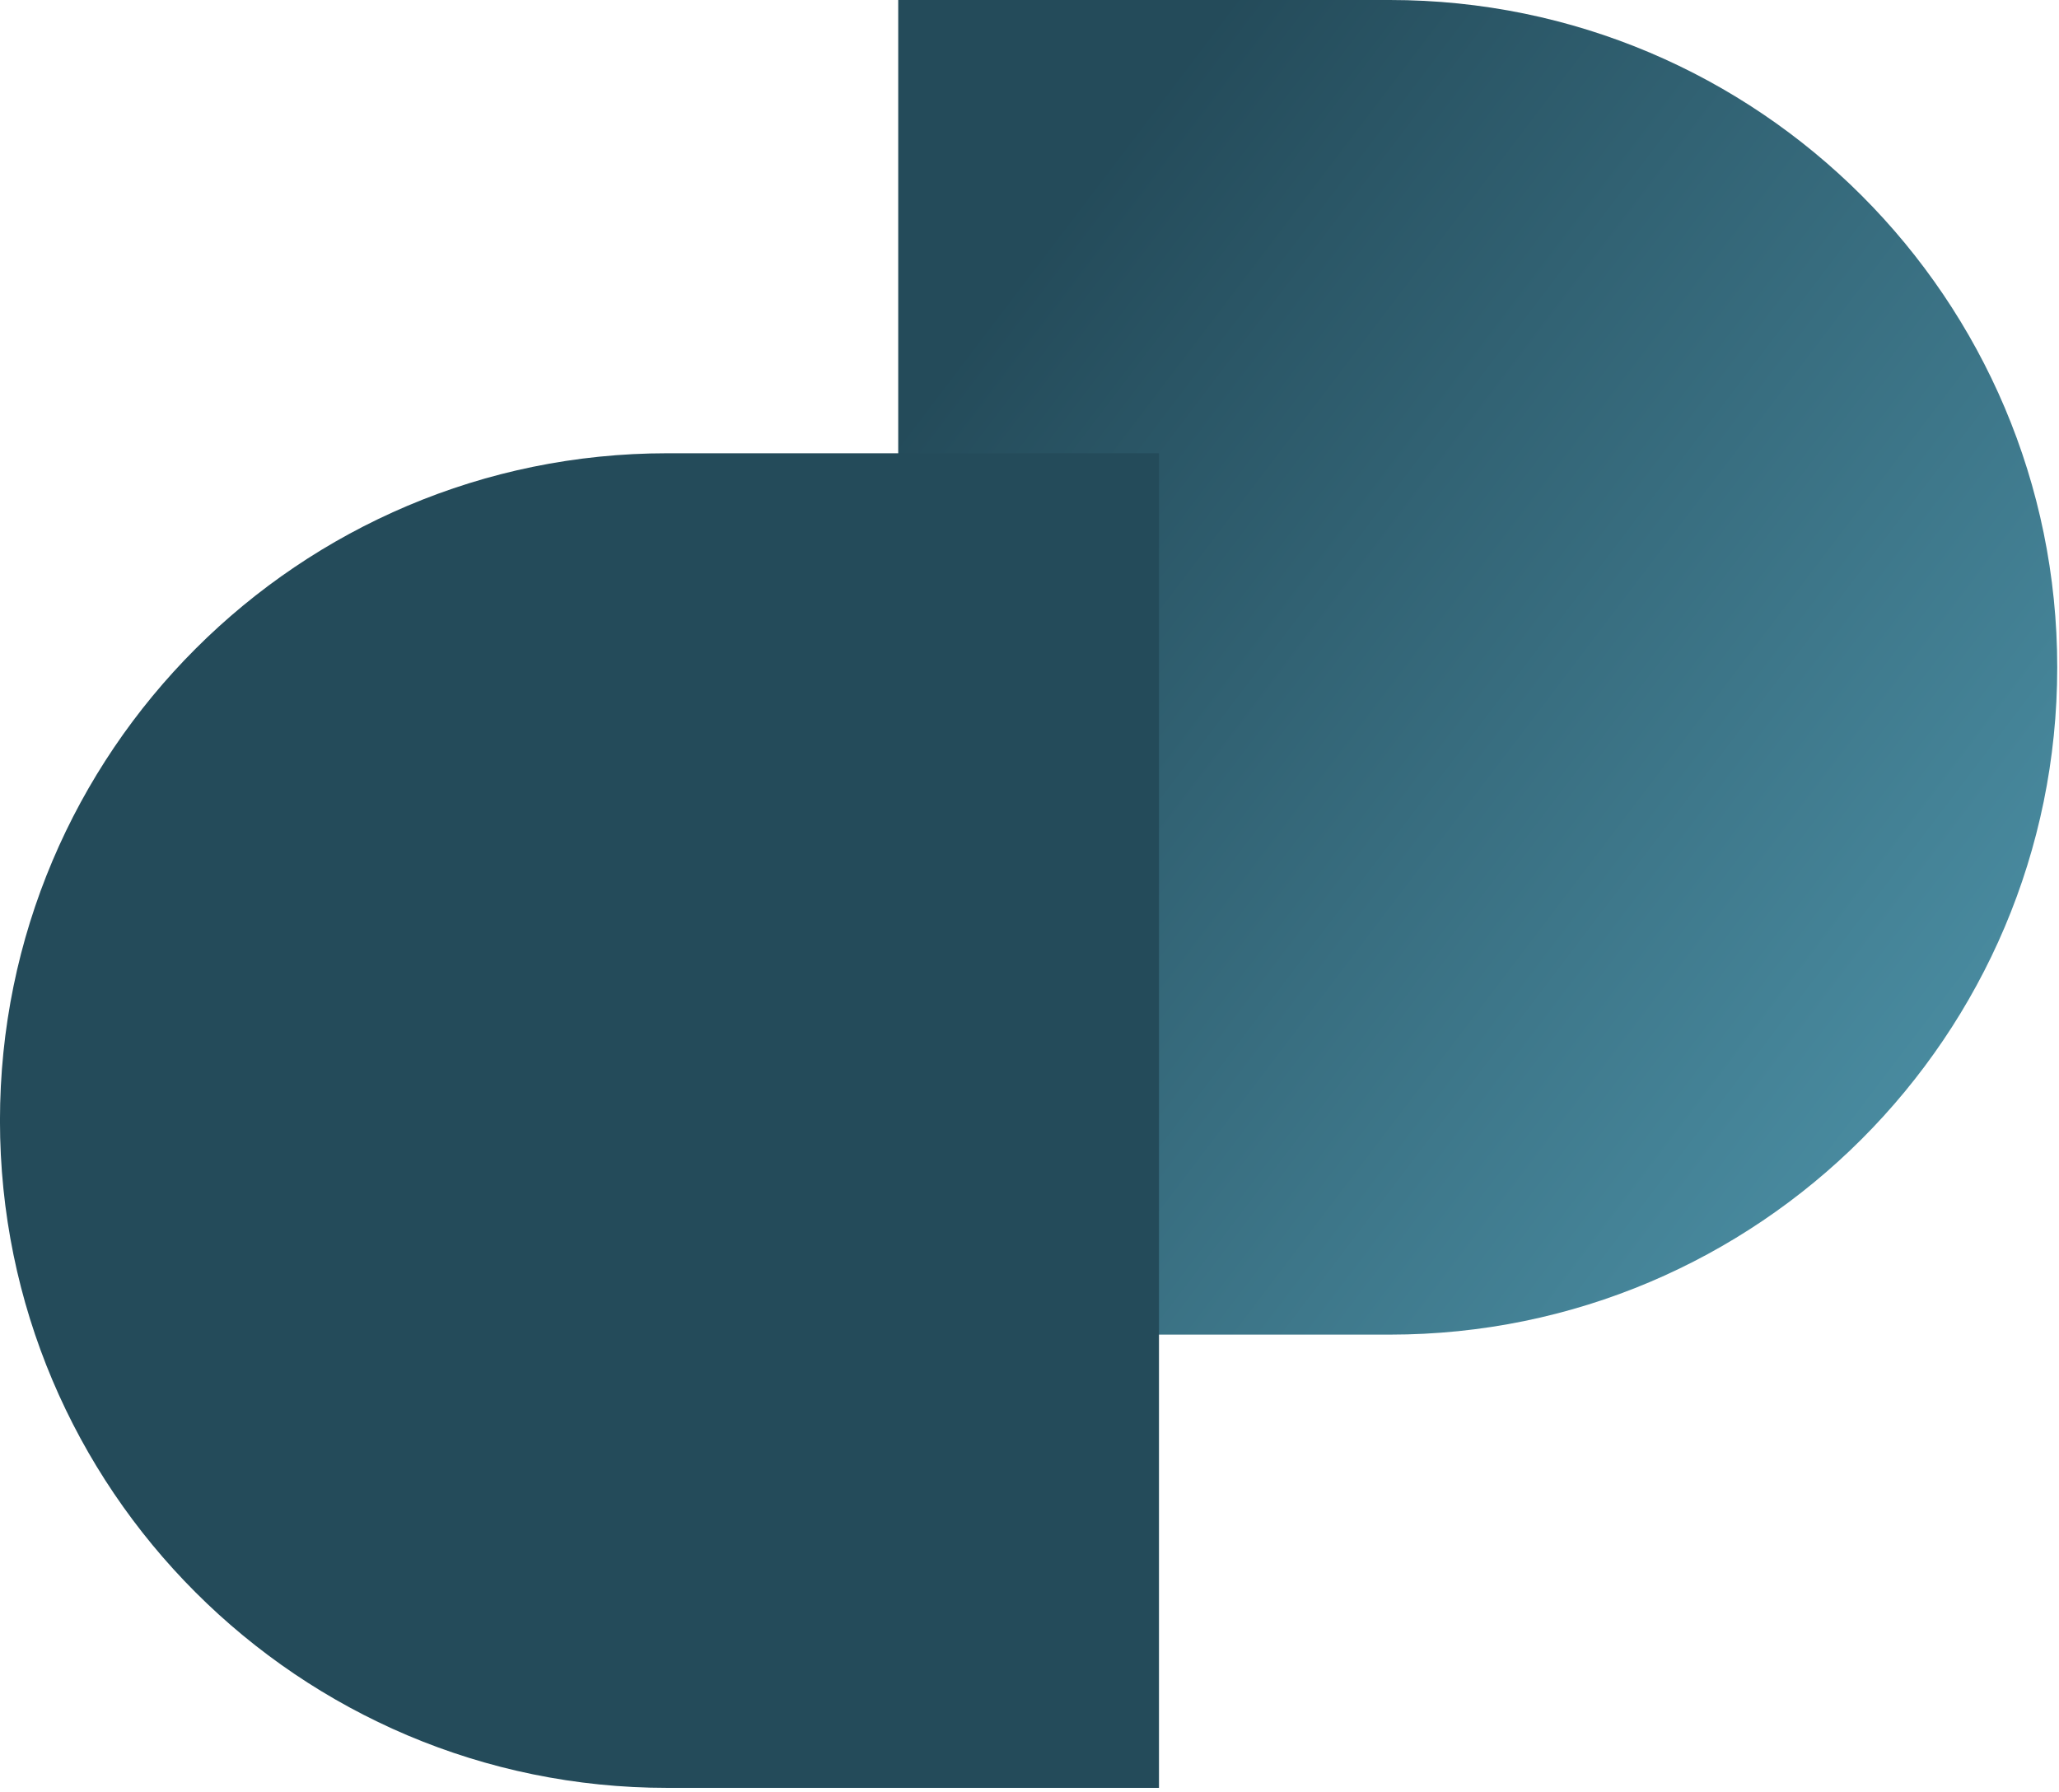 <svg width="131" height="114" viewBox="0 0 131 114" fill="none" xmlns="http://www.w3.org/2000/svg">
<g clip-path="url(#clip0_812_12759)">
<path d="M57.148 0H88.428C111.858 0 130.888 19.03 130.888 42.46C130.888 65.9 111.858 84.92 88.428 84.92H57.148V0Z" fill="url(#paint0_linear_812_12759)"/>
<path d="M73.738 113.76H42.458C19.018 113.76 -0.002 94.73 -0.002 71.3C-0.002 47.86 19.028 28.84 42.458 28.84H73.738L73.738 113.76Z" fill="#244B5A"/>
</g>
<defs>
<linearGradient id="paint0_linear_812_12759" x1="26.008" y1="1.52" x2="133.748" y2="83.33" gradientUnits="userSpaceOnUse">
<stop offset="0.3" stop-color="#244B5A"/>
<stop offset="1" stop-color="#5199AF"/>
</linearGradient>
<clipPath id="clip0_812_12759">
<rect width="130.89" height="113.76" fill="white"/>
</clipPath>
</defs>
</svg>
